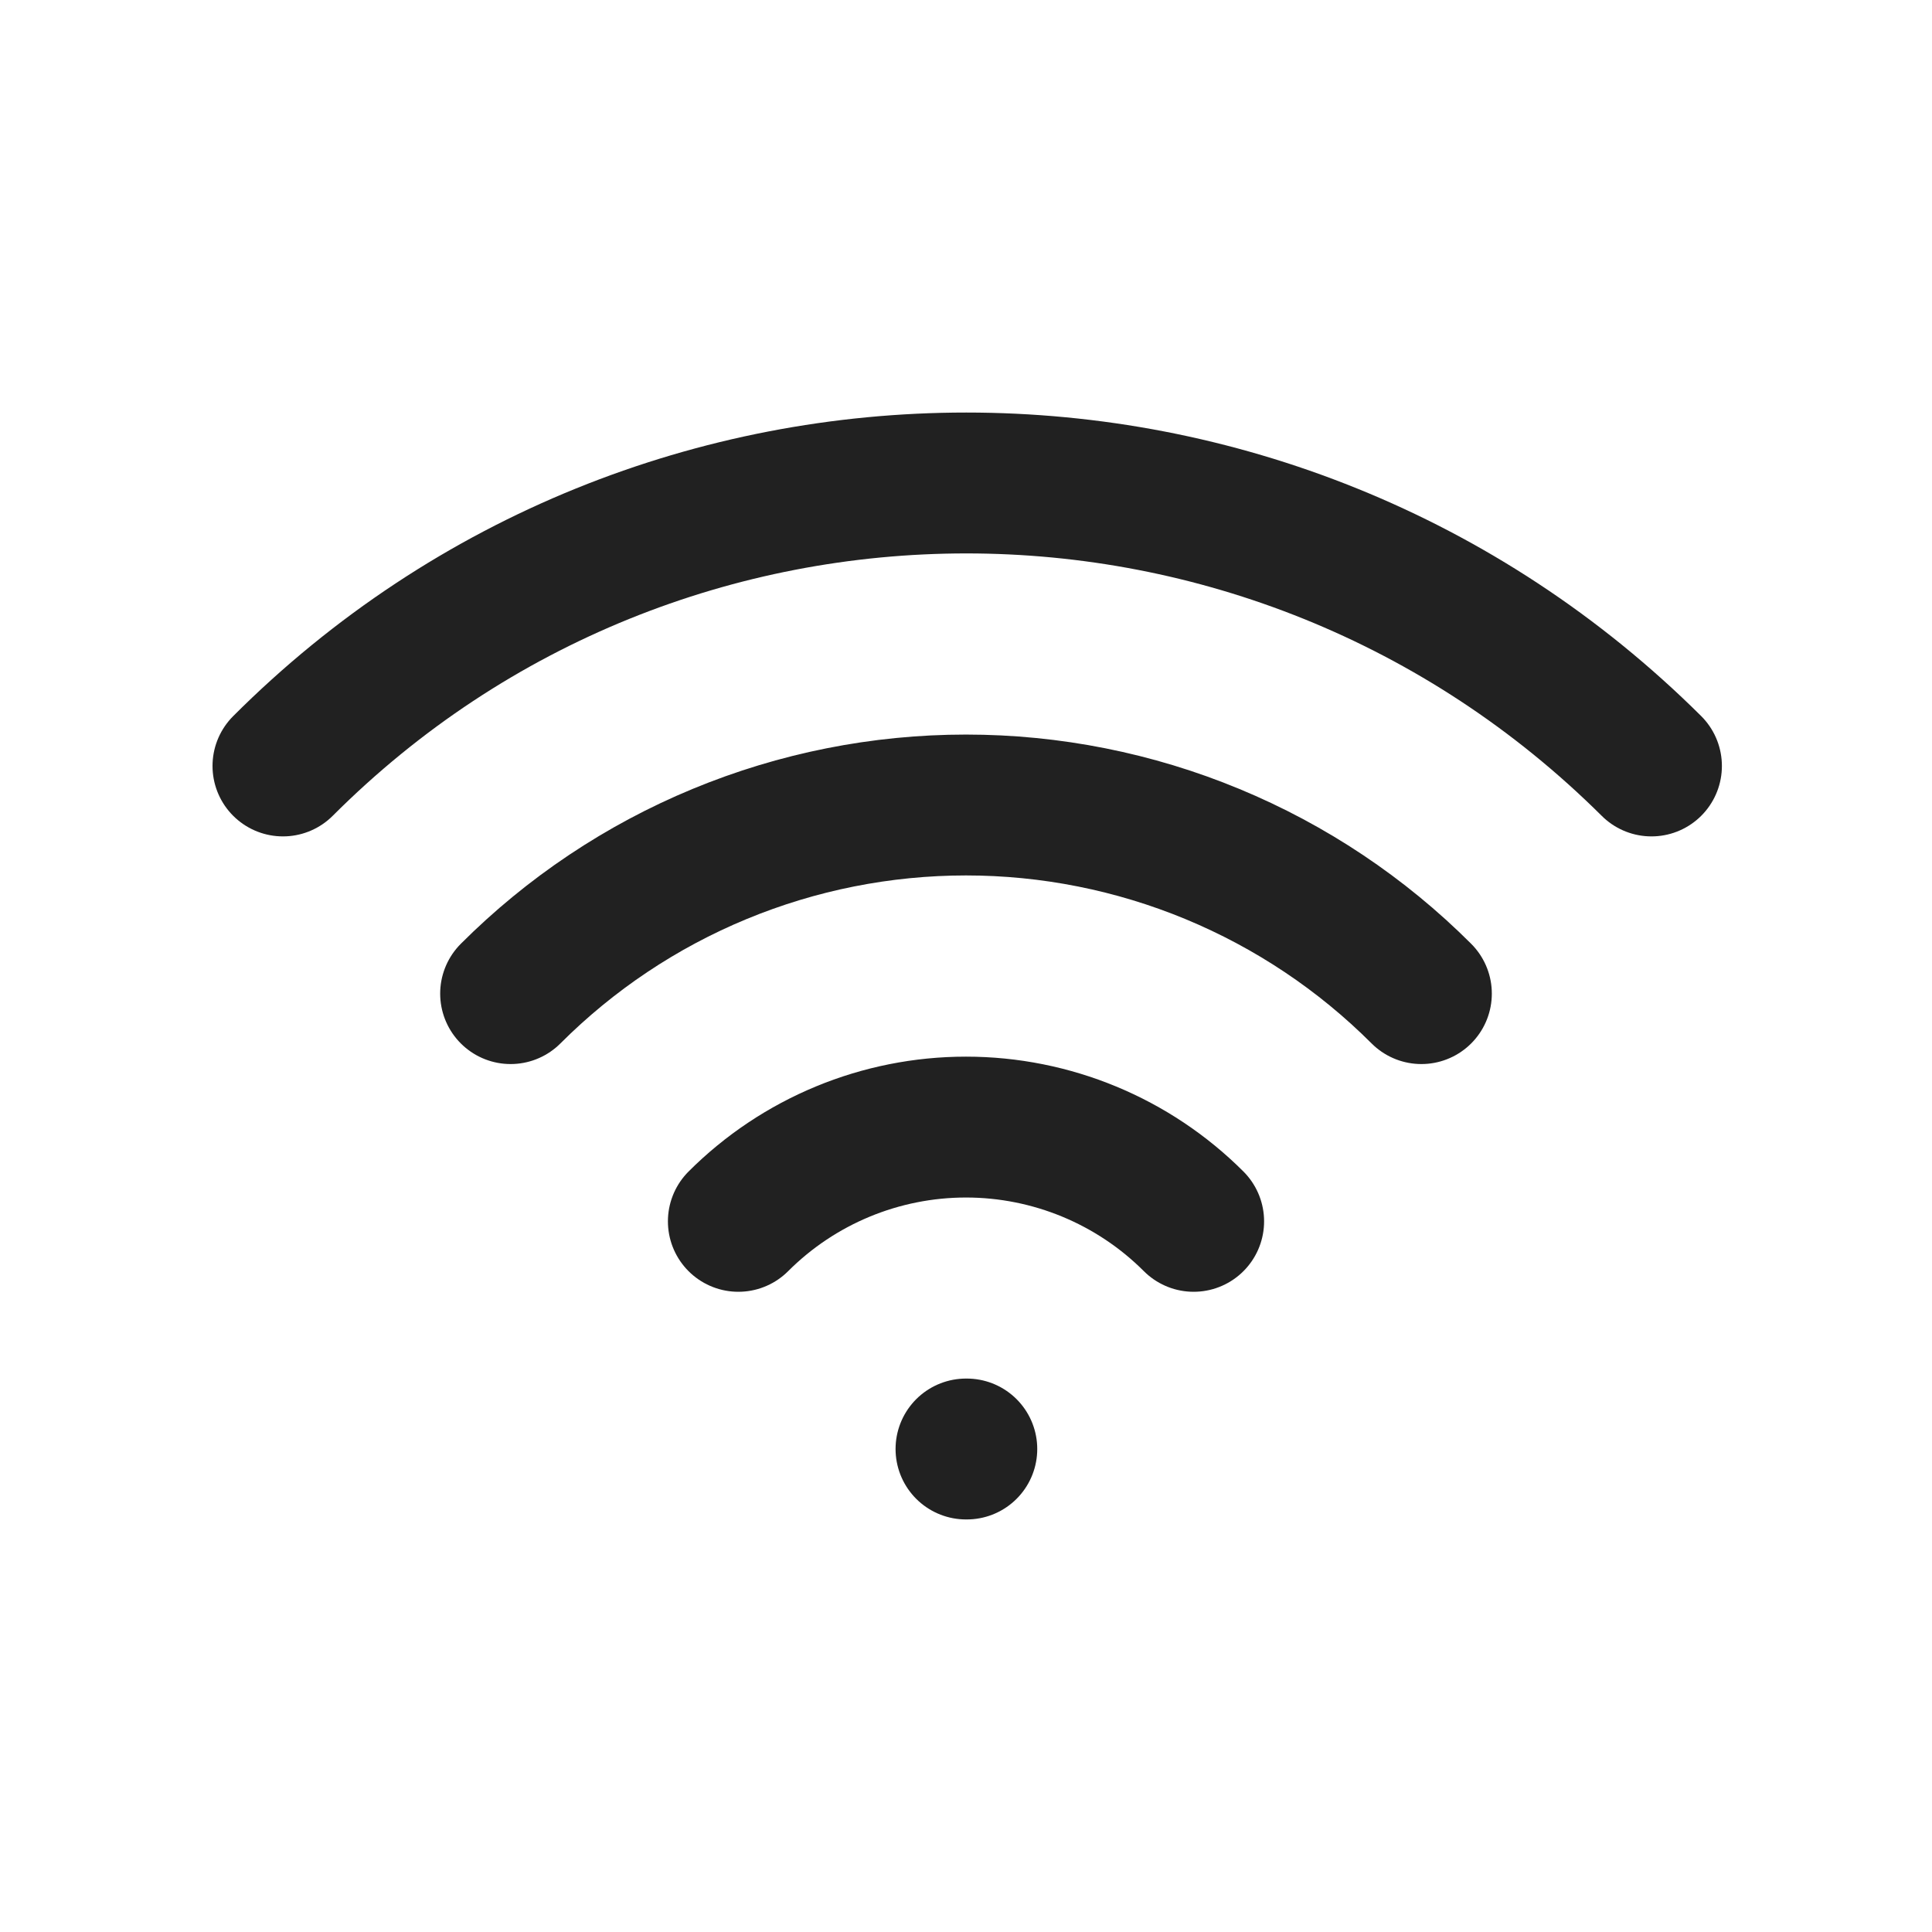 <svg width="24" height="24" viewBox="0 0 24 24" fill="none" xmlns="http://www.w3.org/2000/svg">
<path d="M12 18H12.01M9.172 15.172C9.922 14.422 10.939 14.001 12 14.001C13.06 14.001 14.078 14.422 14.828 15.172M6.343 12.343C7.086 11.6 7.967 11.011 8.938 10.609C9.909 10.207 10.949 10 12 10C13.05 10 14.091 10.207 15.061 10.609C16.032 11.011 16.914 11.6 17.657 12.343M3.515 9.515C8.201 4.828 15.799 4.828 20.515 9.515" stroke="#212121" stroke-width="1.75" stroke-linecap="round" stroke-linejoin="round"/>
</svg>
